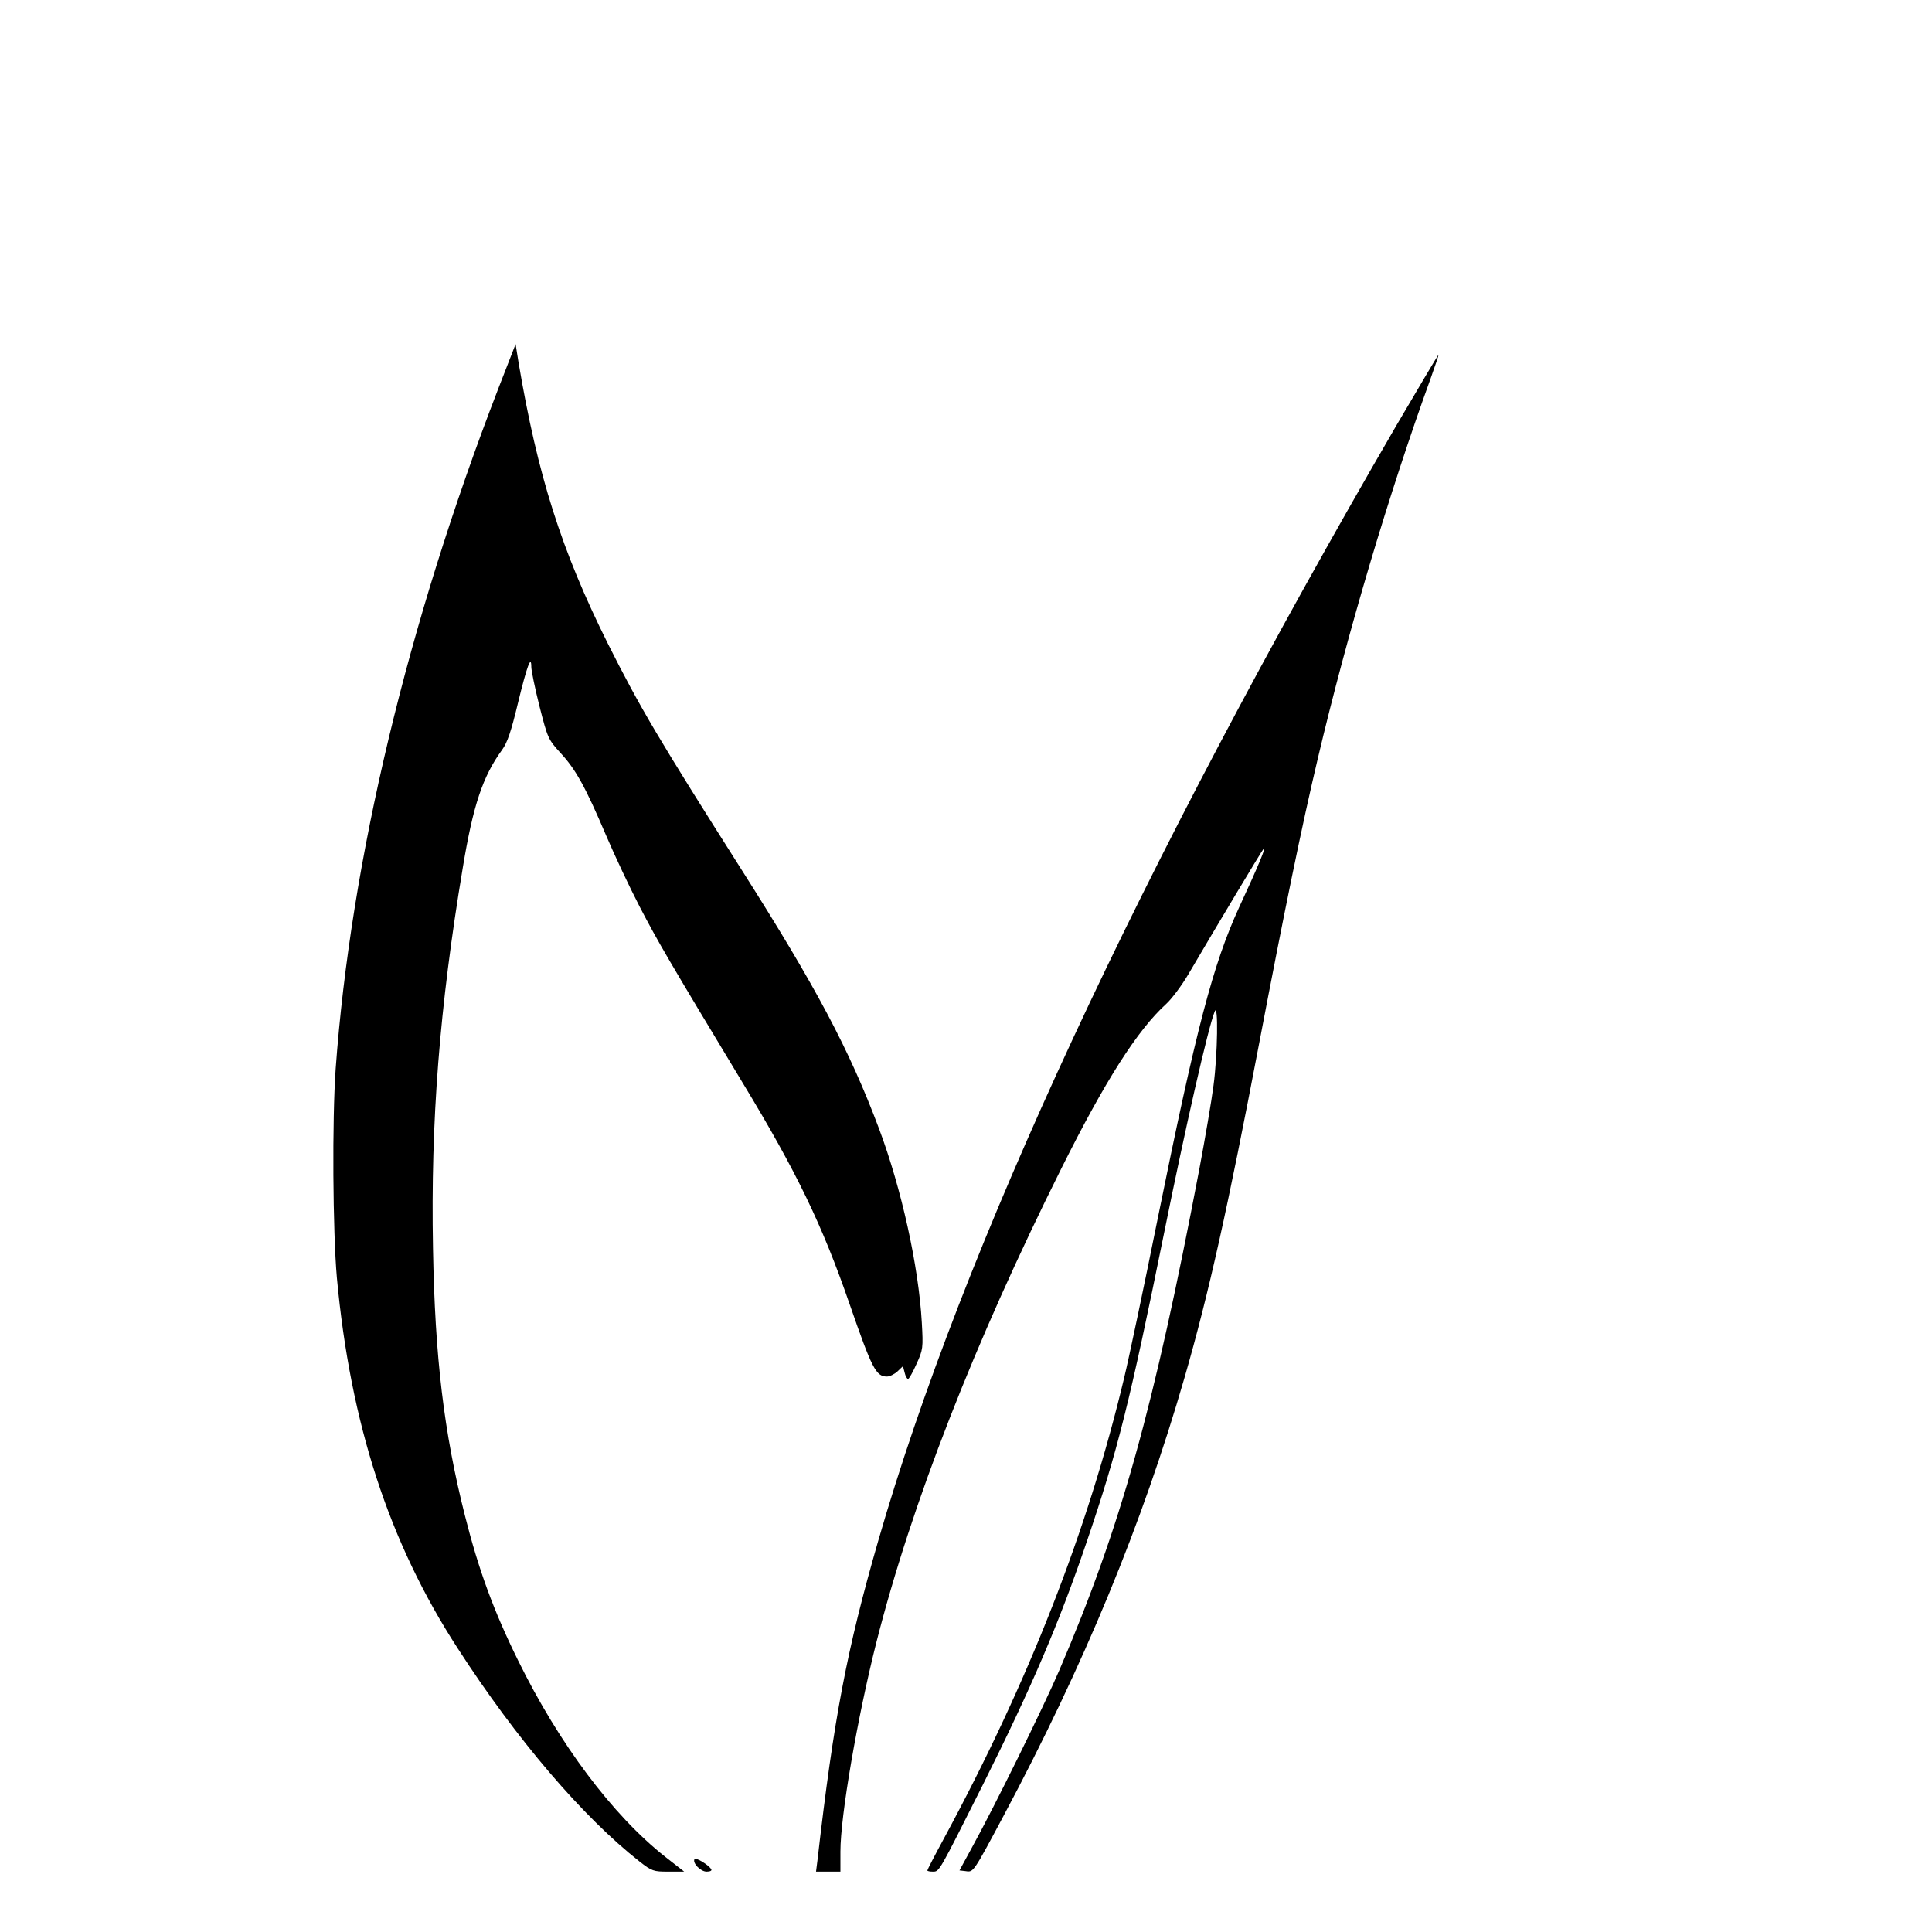 <?xml version="1.0" standalone="no"?>
<!DOCTYPE svg PUBLIC "-//W3C//DTD SVG 20010904//EN"
 "http://www.w3.org/TR/2001/REC-SVG-20010904/DTD/svg10.dtd">
<svg version="1.0" xmlns="http://www.w3.org/2000/svg"
 width="16pt" height="16pt" viewBox="0 0 16 16"
 preserveAspectRatio="xMidYMid meet">
<g transform="translate(0,16) scale(0.002,-0.002)"
fill="#000000" stroke="none">
<path d="M2063 6390 c-376 -974 -610 -1952 -673 -2815 -15 -212 -12 -675 5
-866 56 -605 216 -1096 500 -1534 244 -378 519 -699 753 -883 51 -40 58 -42
119 -42 l66 0 -78 61 c-218 172 -440 468 -610 814 -101 205 -163 374 -220 600
-87 344 -124 654 -132 1105 -10 527 27 1000 123 1575 43 261 83 380 163 490
22 30 38 78 66 195 37 152 55 201 55 148 0 -14 15 -88 34 -163 34 -133 36
-137 88 -194 62 -67 102 -139 188 -341 34 -80 96 -212 139 -295 75 -144 118
-218 427 -730 223 -368 329 -588 442 -915 93 -268 109 -300 155 -300 11 0 31
10 43 21 l23 22 7 -27 c3 -14 10 -26 14 -26 4 0 20 28 35 62 27 59 28 66 22
172 -13 232 -84 554 -177 802 -123 328 -261 587 -567 1069 -344 542 -423 675
-556 940 -192 385 -291 696 -370 1165 l-12 75 -72 -185z"/>
<path d="M5782 6238 c-1063 -1830 -1796 -3406 -2146 -4620 -129 -448 -183
-728 -251 -1321 l-6 -47 51 0 50 0 0 83 c0 148 70 554 149 867 145 571 406
1241 765 1960 183 367 317 576 435 683 23 21 65 77 93 125 119 203 302 508
310 517 14 15 -22 -72 -101 -242 -108 -236 -177 -498 -336 -1283 -57 -283
-120 -582 -140 -665 -151 -633 -395 -1257 -746 -1907 -38 -70 -69 -130 -69
-133 0 -3 10 -5 23 -5 27 0 24 -4 207 360 201 402 316 670 431 1009 127 373
178 578 319 1274 88 436 183 854 210 919 15 38 12 -179 -5 -306 -8 -63 -35
-220 -59 -348 -188 -989 -325 -1481 -580 -2075 -63 -147 -269 -566 -364 -738
l-49 -90 26 -3 c32 -5 31 -6 156 228 335 628 575 1210 750 1816 101 350 179
702 309 1384 103 541 177 902 243 1180 122 517 294 1096 467 1573 19 53 34 97
32 97 -2 0 -80 -132 -174 -292z"/>
<path d="M2876 302 c-10 -16 25 -52 50 -52 14 0 23 4 19 10 -11 18 -64 50 -69
42z"/>
</g>
</svg>
